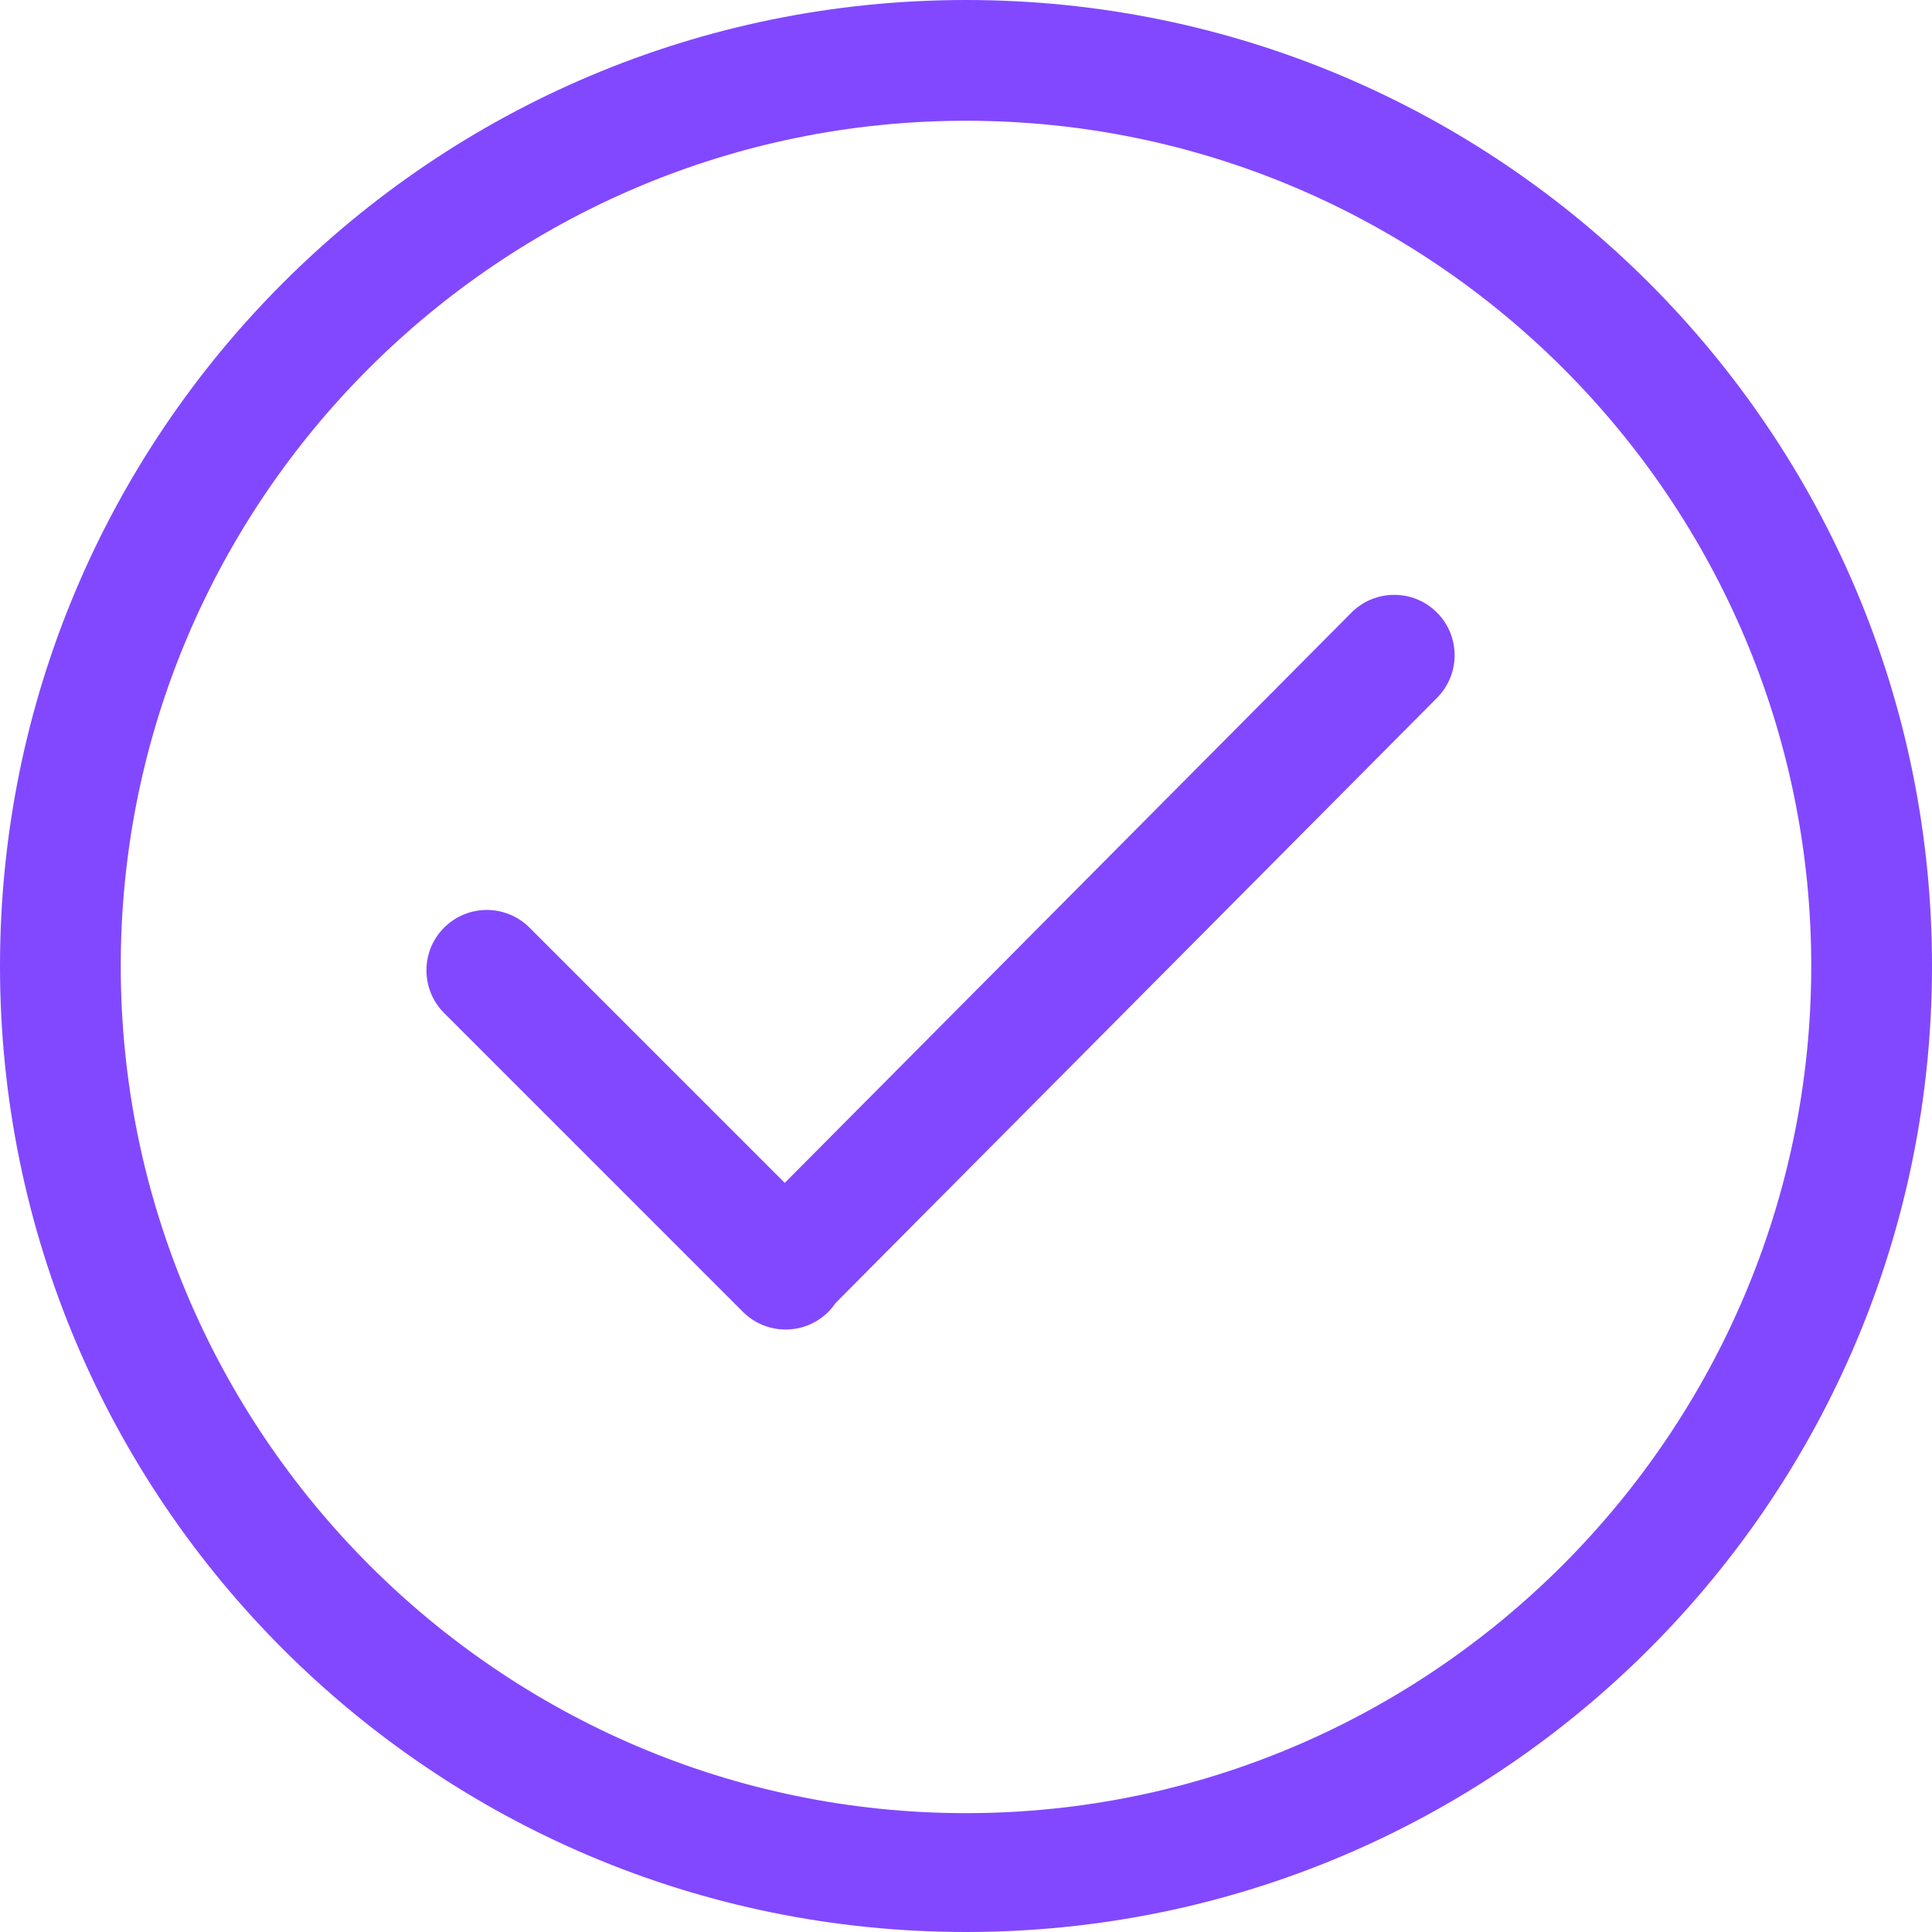 <svg width="118" height="118" viewBox="0 0 118 118" fill="none" xmlns="http://www.w3.org/2000/svg">
<g clip-path="url(#clip0_12467_8541)">
<path d="M59 0C26.415 0 0 26.415 0 59C0 91.586 26.415 118 59 118C91.586 118 118 91.586 118 59C118 26.415 91.586 0 59 0ZM59 110.741C30.534 110.741 7.375 87.466 7.375 59C7.375 30.534 30.534 7.375 59 7.375C87.466 7.375 110.625 30.534 110.625 59C110.625 87.465 87.466 110.741 59 110.741ZM82.546 37.411L47.93 72.246L32.341 56.657C30.901 55.217 28.567 55.217 27.125 56.657C25.685 58.097 25.685 60.431 27.125 61.871L45.376 80.124C46.816 81.562 49.151 81.562 50.592 80.124C50.758 79.958 50.9 79.777 51.029 79.589L87.764 42.627C89.203 41.187 89.203 38.853 87.764 37.411C86.323 35.972 83.988 35.972 82.546 37.411Z" fill="#8248FF"/>
</g>
<defs>
<clipPath id="clip0_12467_8541">
<rect width="118" height="118" fill="white"/>
</clipPath>
</defs>
</svg>
